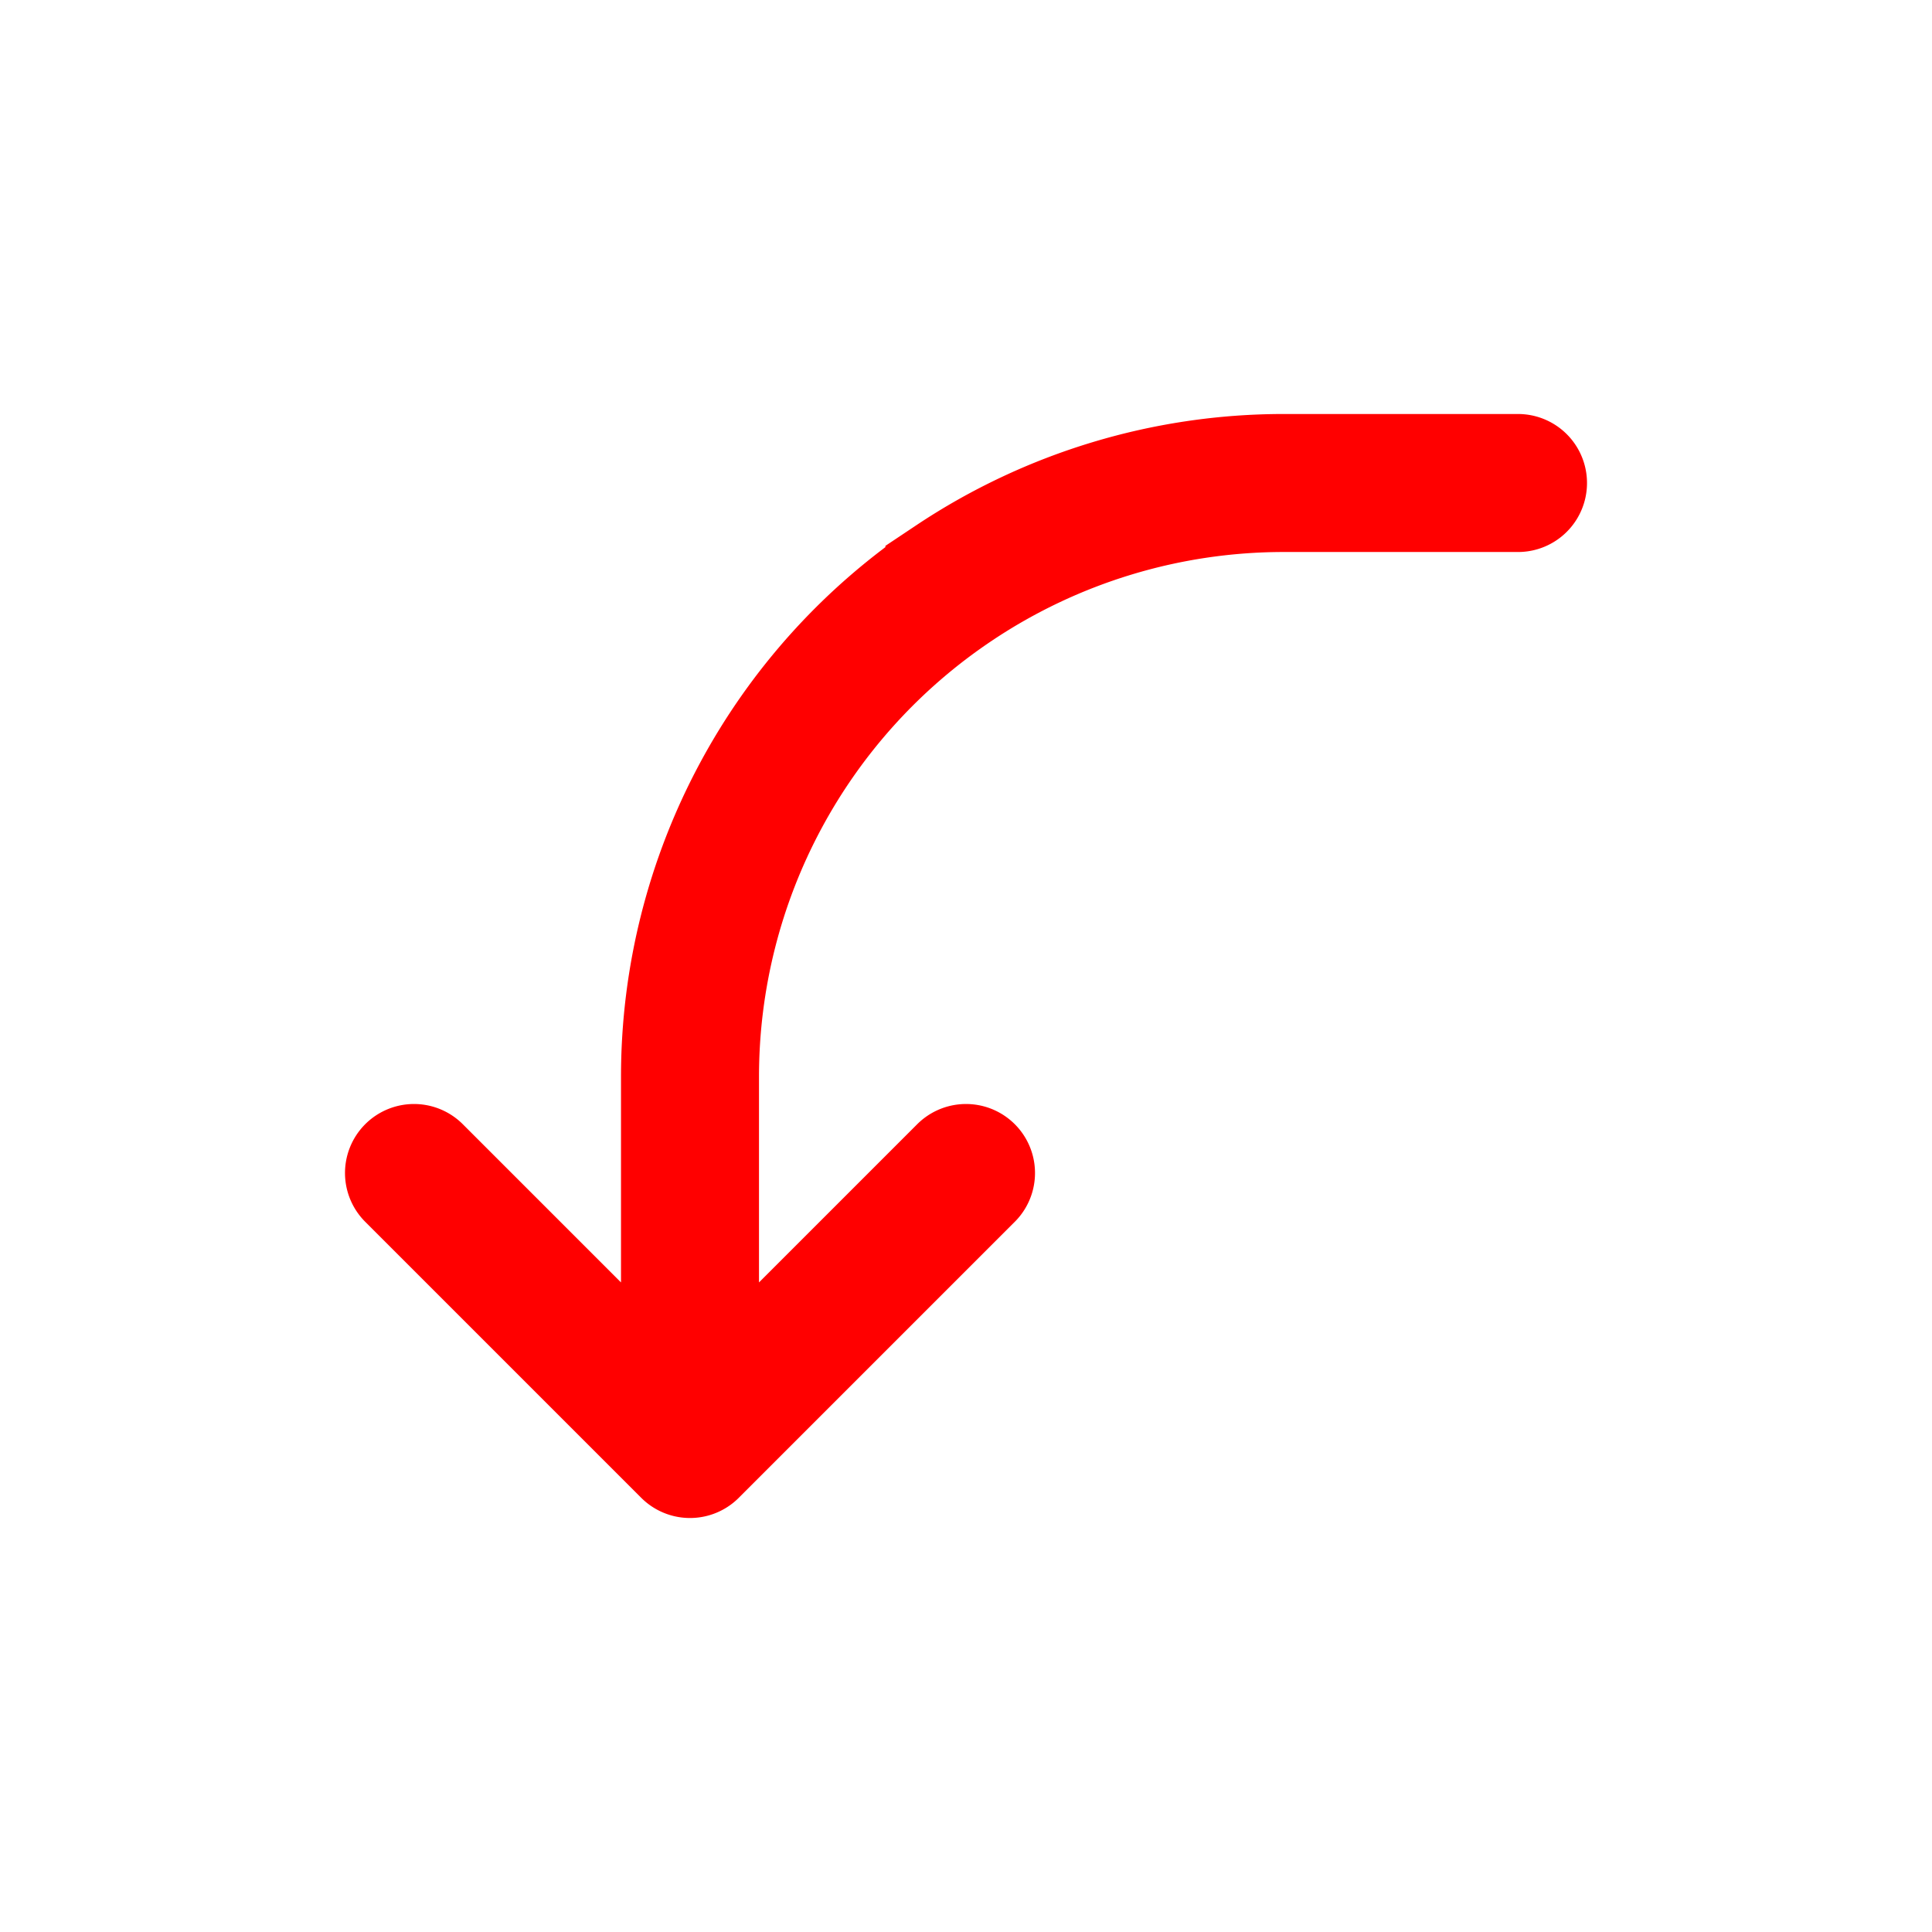 <svg xmlns="http://www.w3.org/2000/svg" width="16" height="16" fill="none" viewBox="0 0 14 14"><path stroke="red" stroke-linecap="round" d="M5 10.5V7.803c0-1.439.719-2.782 1.916-3.58v0A4.3 4.3 0 0 1 9.303 3.5H11m-6 7-2-2m2 2 2-2"/></svg>